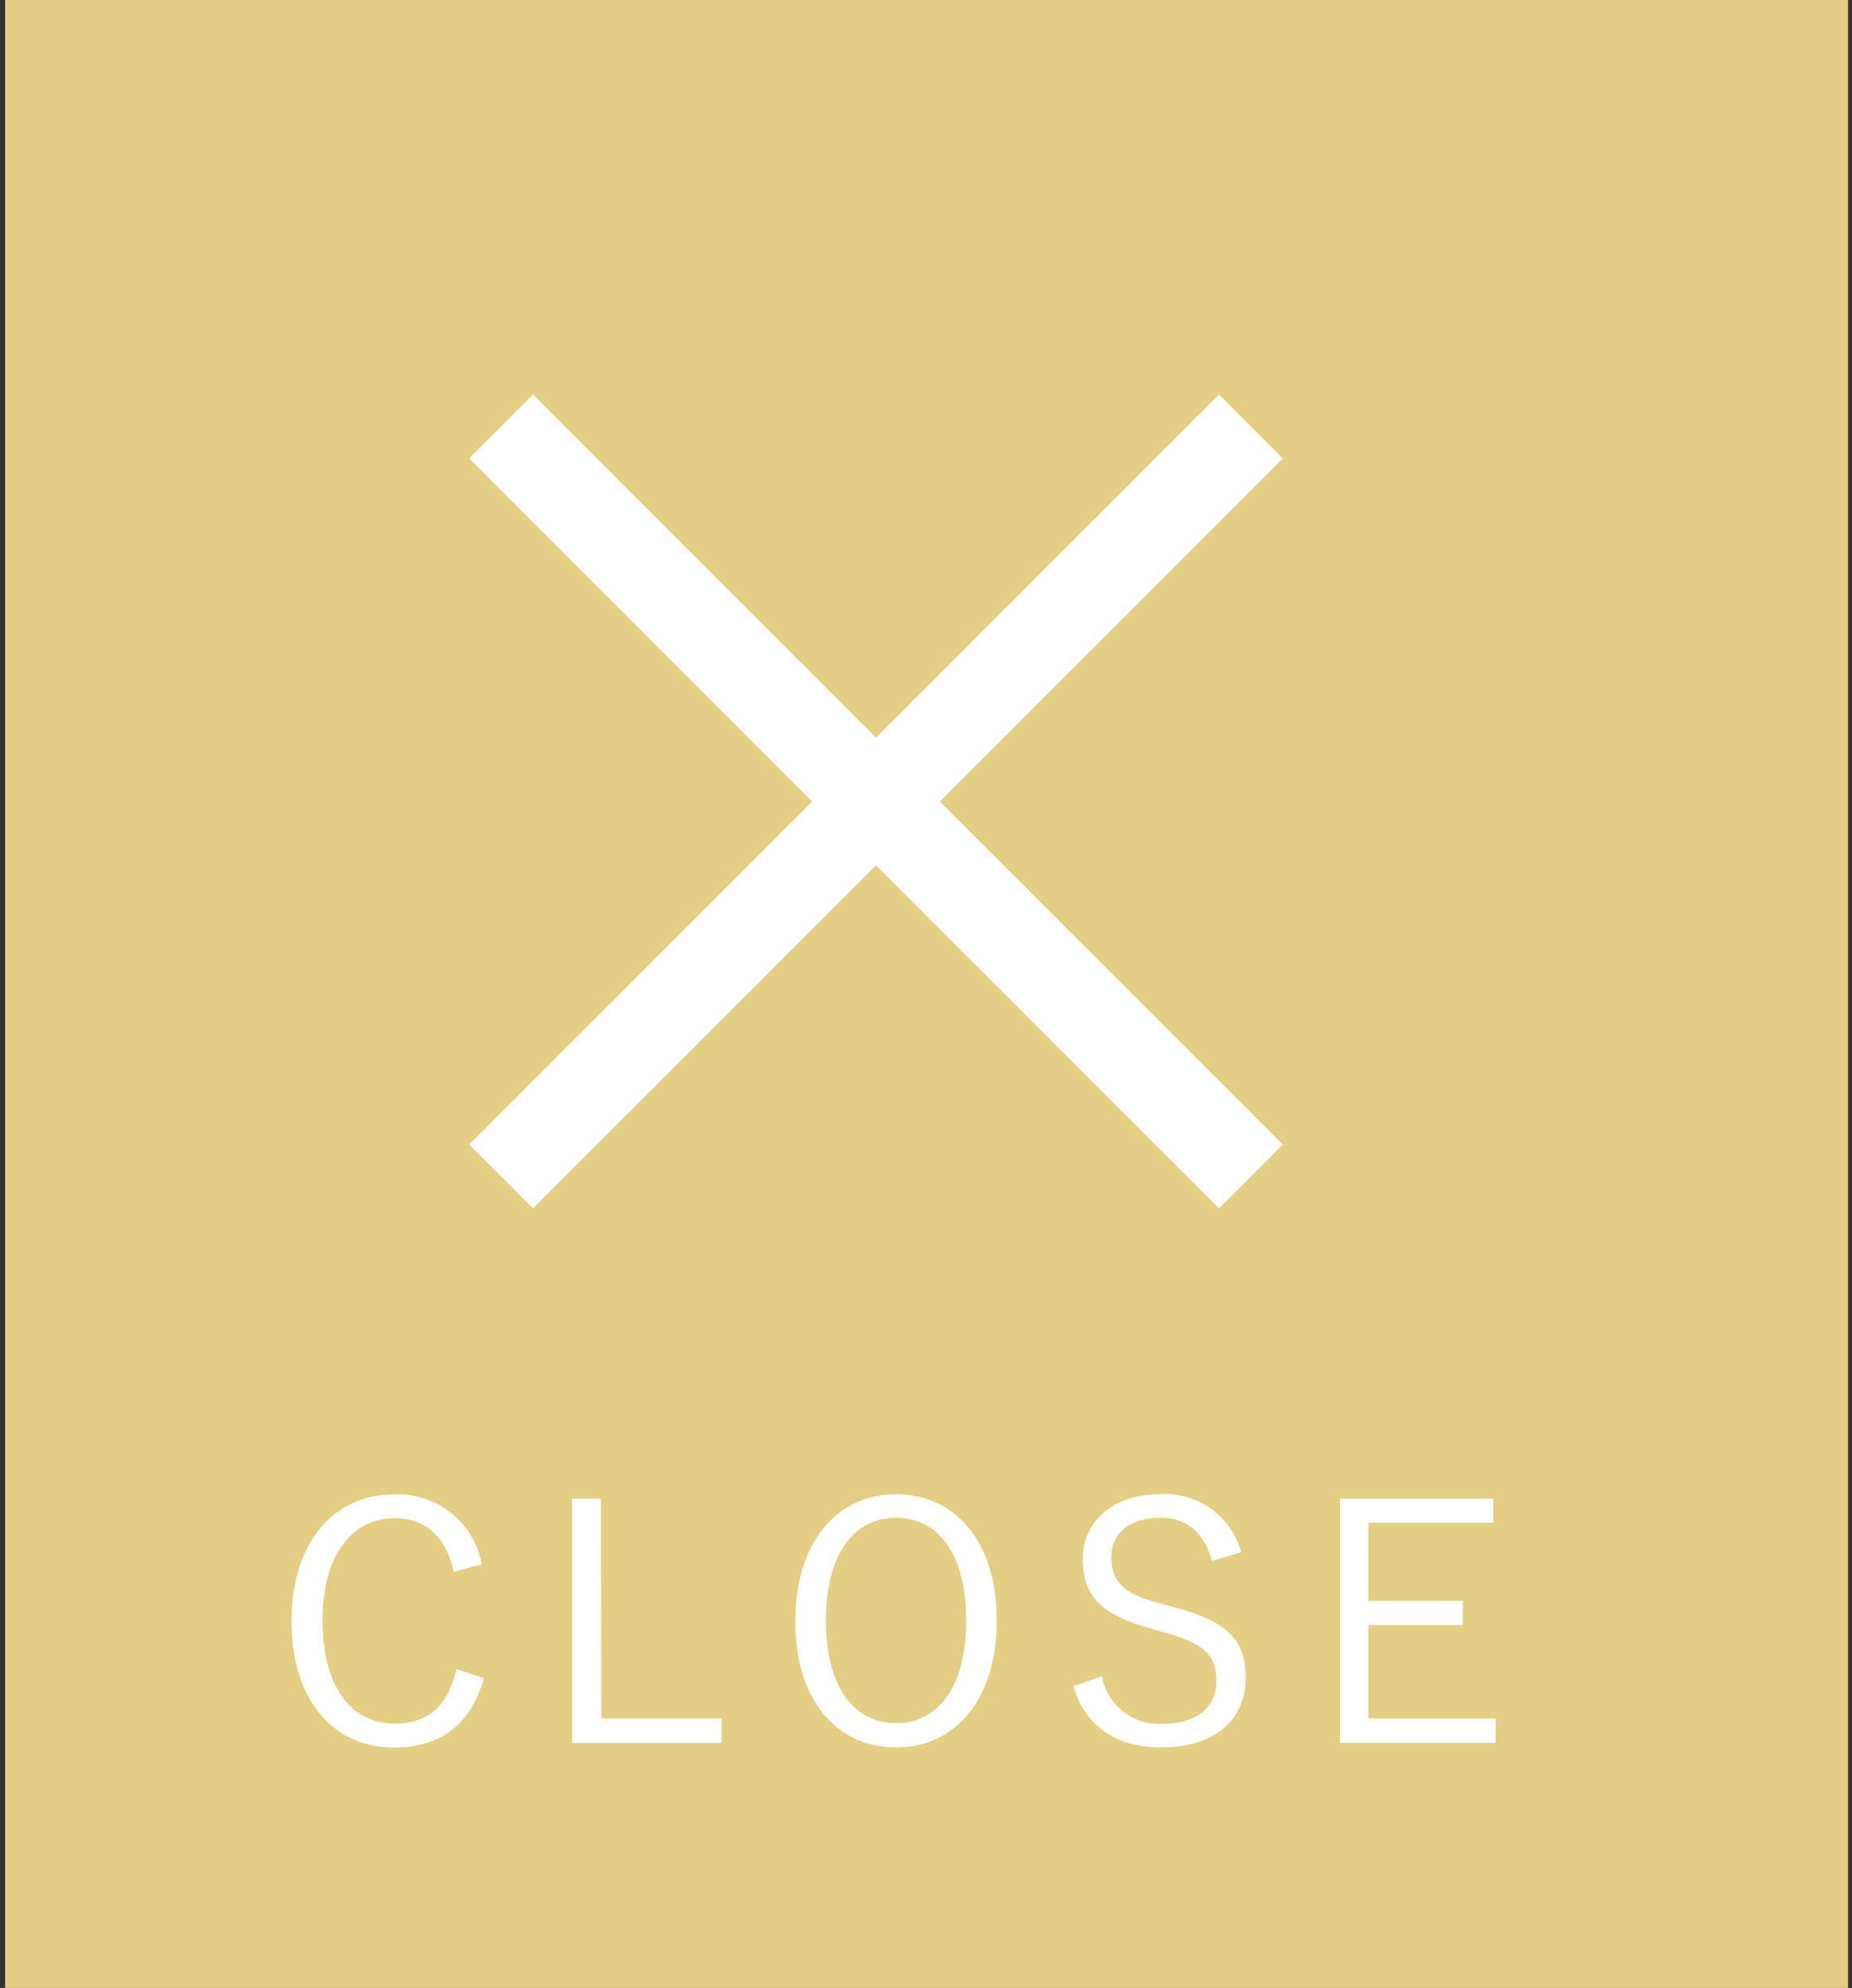 <svg xmlns="http://www.w3.org/2000/svg" viewBox="0 0 123 132" width="123" hegiht="132"><rect x="0" y="0" width="123" height="132" fill="#333333" stroke="none"/><defs><style>.cls-1{fill:#e4ce83;}.cls-2{fill:none;stroke:#fff;stroke-miterlimit:10;stroke-width:6px;}.cls-3{fill:#fff;}</style></defs><title>アセット 15</title><g id="レイヤー_2" data-name="レイヤー 2"><g id="メイン"><rect class="cls-1" x="0.34" y="-0.23" width="122.4" height="132.66"/><line class="cls-2" x1="33.28" y1="28.32" x2="83.08" y2="78.12"/><line class="cls-2" x1="83.08" y1="28.32" x2="33.28" y2="78.12"/><path class="cls-3" d="M30.14,104.37c-.55-2.38-1.91-3.56-3.94-3.56-2.75,0-4.78,2.35-4.78,6.82s2,6.82,4.78,6.82c2.16,0,3.54-1.08,4.11-3.63l1.83.62c-.93,3.21-3,4.6-6,4.6-3.89,0-6.78-3.06-6.78-8.38s2.9-8.43,6.78-8.43A5.69,5.69,0,0,1,32,103.86Z"/><path class="cls-3" d="M39.93,114.1h8v1.63H38V99.51h1.91Z"/><path class="cls-3" d="M66.2,107.6c0,5.32-2.82,8.43-6.69,8.43s-6.69-3.06-6.69-8.38,2.84-8.43,6.69-8.43S66.2,102.26,66.2,107.6Zm-11.35,0c0,4.47,1.91,6.82,4.66,6.82s4.66-2.35,4.66-6.82-1.89-6.82-4.66-6.82S54.85,103.14,54.85,107.63Z"/><path class="cls-3" d="M80.5,103.64c-.57-2-1.78-2.86-3.43-2.86-2,0-3.26,1-3.26,2.62s.81,2.46,3.37,3.1l.71.2c3.87,1,4.84,2.38,4.84,4.71,0,2.75-2,4.62-5.59,4.62-3,0-5.06-1.39-5.85-4.07l1.89-.66a3.86,3.86,0,0,0,3.92,3.17c2.53,0,3.68-1.19,3.68-2.84s-.64-2.49-3.63-3.28l-.64-.2c-3.52-.95-4.6-2.27-4.6-4.66,0-2.24,1.76-4.27,5.13-4.27a5.21,5.21,0,0,1,5.39,3.85Z"/><path class="cls-3" d="M99.18,101.11H90.88v5.19h6.27v1.61H90.88v6.2h8.45v1.61H89V99.51H99.18Z"/></g></g></svg>